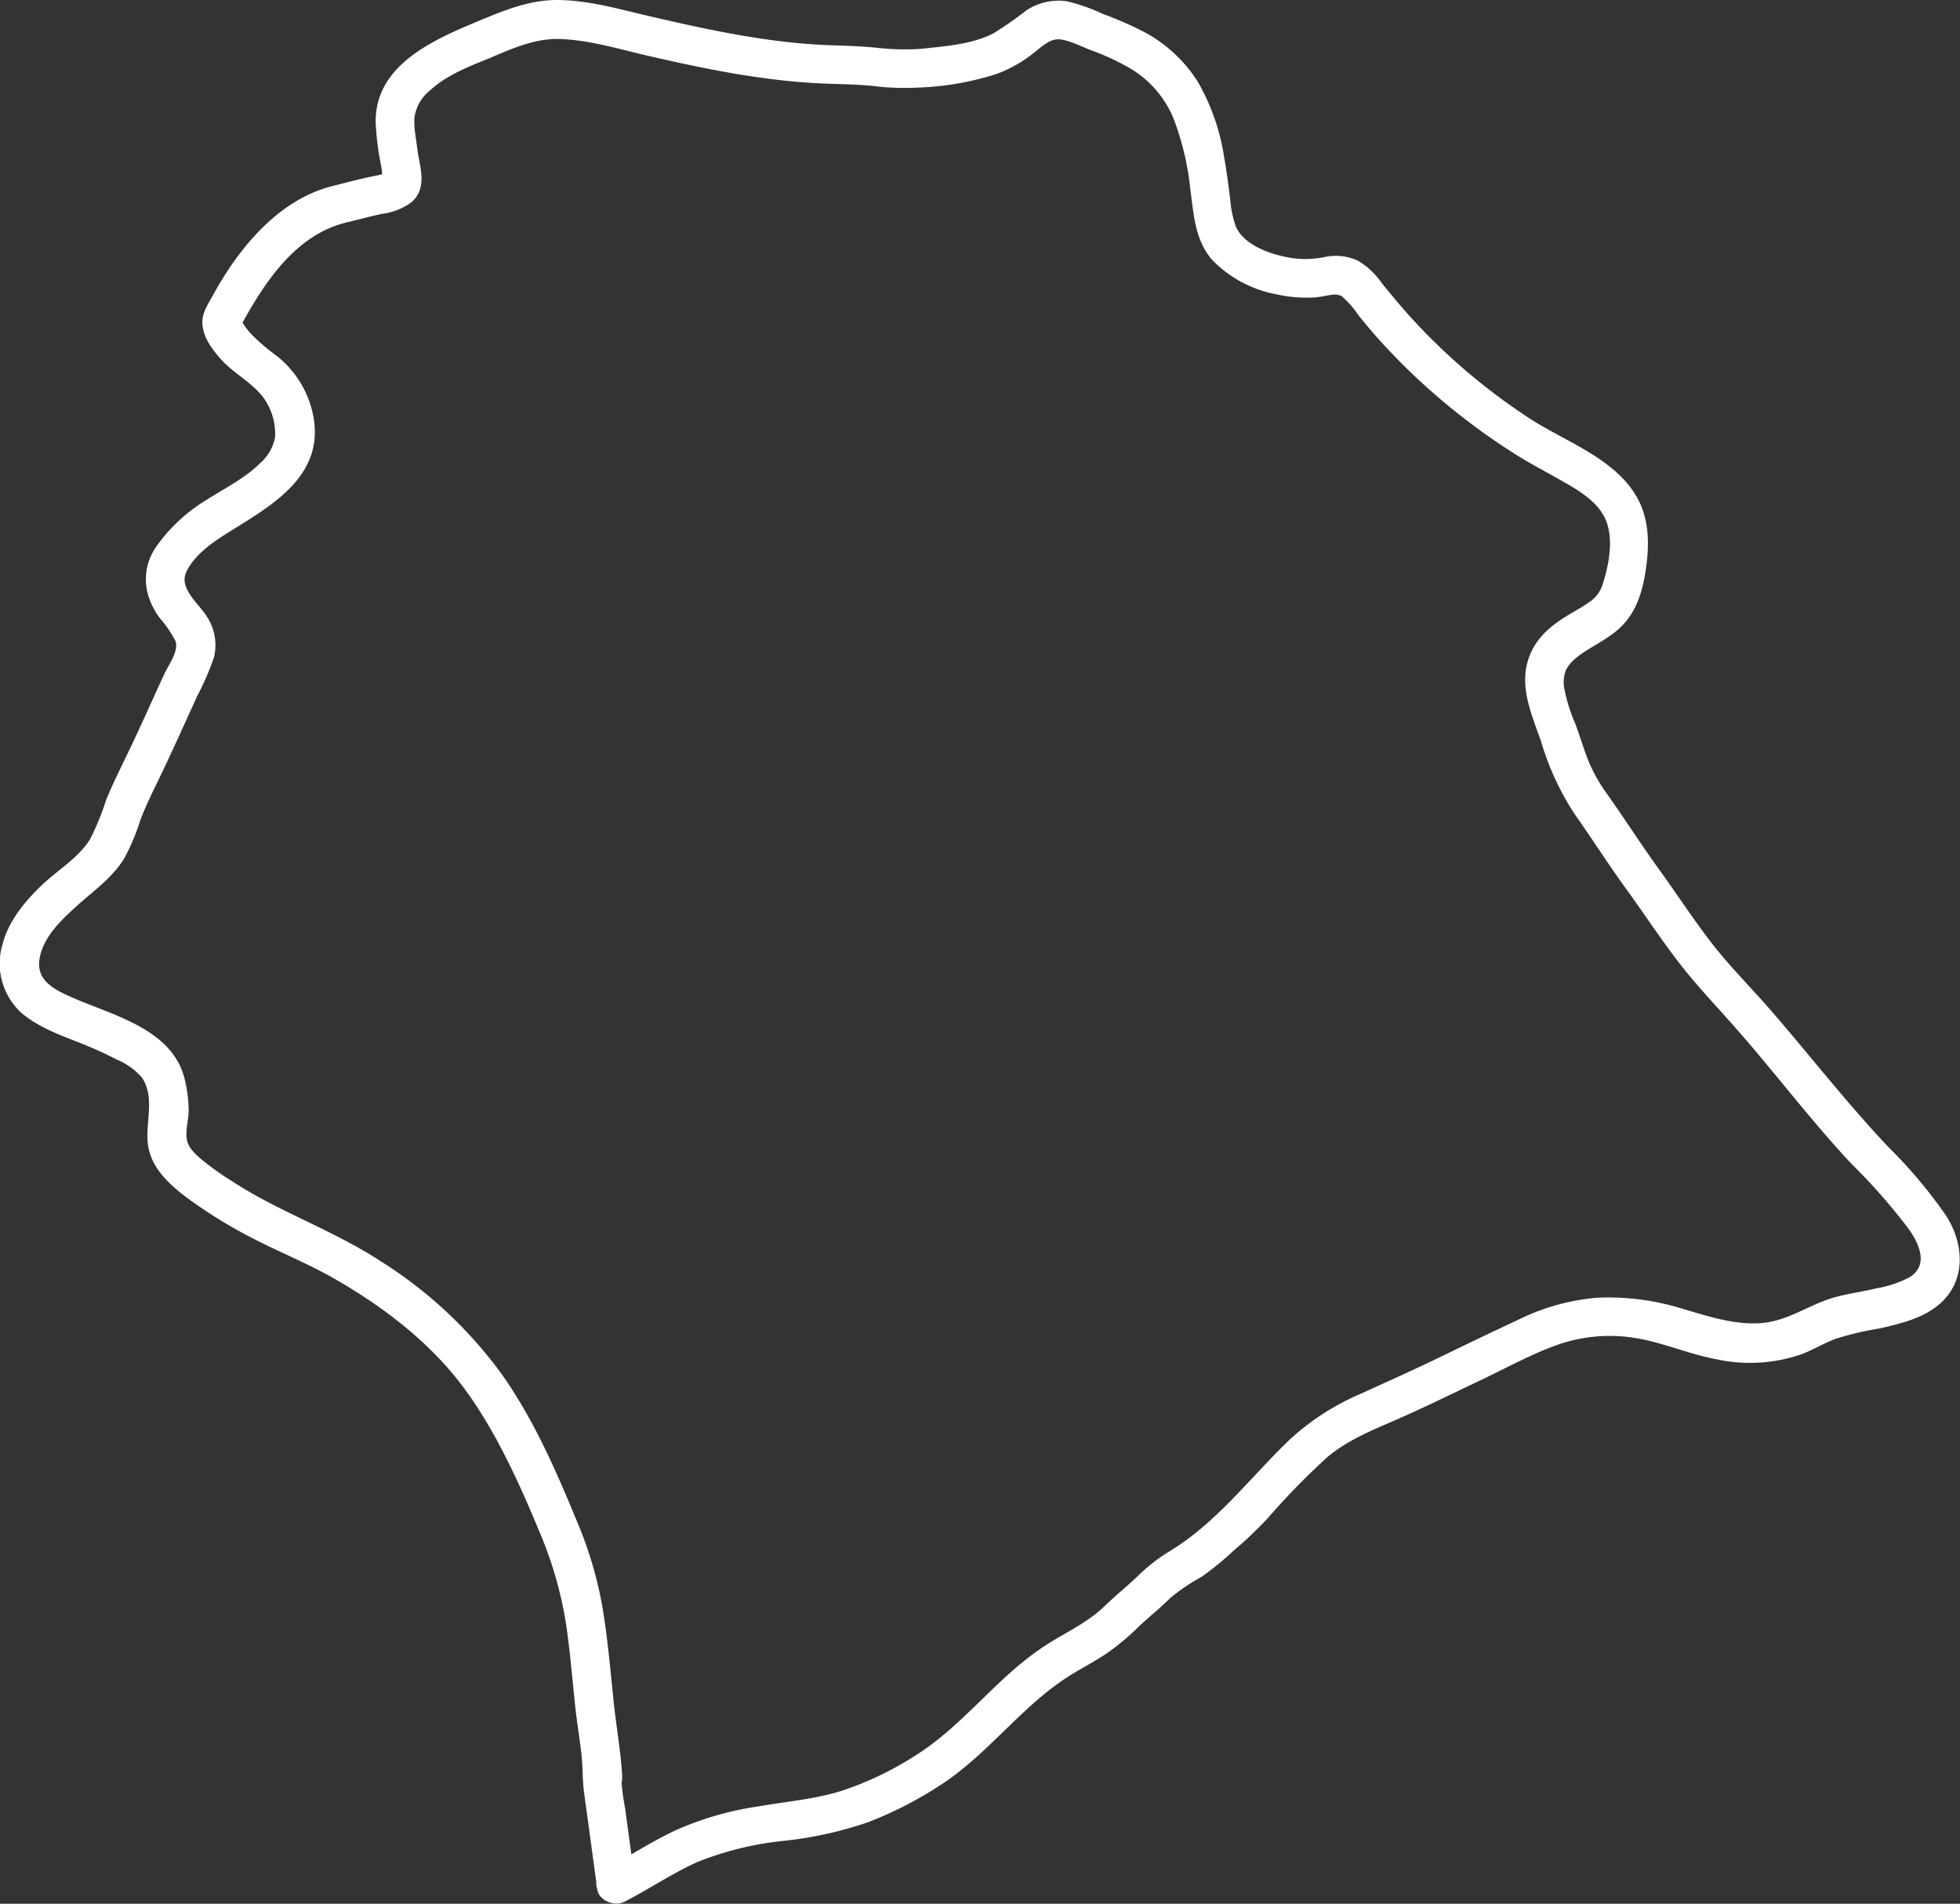 <svg xmlns="http://www.w3.org/2000/svg" viewBox="0 0 252.29 244.99"><rect x="0" y="0" width="252.29" height="244.99" fill="#333333" stroke="none"/><defs><style>.cls-1{fill:#fff;}</style></defs><g id="Layer_2" data-name="Layer 2"><g id="Layer_1-2" data-name="Layer 1"><path class="cls-1" d="M80.52,244.66c3.14-1.62,6.09-3.63,9.32-5.07a41.23,41.23,0,0,1,11-2.69,49.36,49.36,0,0,0,10.81-2.37,49.54,49.54,0,0,0,9.78-5.06c6-4,10.27-10.14,16.44-13.94,1.44-.89,2.93-1.67,4.34-2.59a31.17,31.17,0,0,0,4.43-3.67c1.32-1.24,2.74-2.36,4-3.63a24.92,24.92,0,0,1,4-2.7,38,38,0,0,0,4.18-3.42,49.87,49.87,0,0,0,4.35-4.13,94.33,94.33,0,0,1,7.58-7.78c2.67-2.32,6.19-3.68,9.39-5.09,3.59-1.58,7.1-3.32,10.65-5,3.14-1.5,6.28-3.23,9.56-4.41a20.34,20.34,0,0,1,10.23-.91c3.57.6,6.9,2.09,10.45,2.74a20.33,20.33,0,0,0,10.88-.67c1.52-.58,2.91-1.44,4.43-2a39.27,39.27,0,0,1,5.6-1.31c3.34-.78,7.07-1.65,9.09-4.7s1.34-6.92-.56-9.86a62.35,62.35,0,0,0-7.33-8.72c-5.4-5.69-10.21-11.92-15.36-17.84-2.51-2.88-5.23-5.58-7.56-8.61s-4.44-6.27-6.69-9.38-4.35-6.39-6.58-9.55a20.81,20.81,0,0,1-2.4-4.17c-.68-1.65-1.17-3.38-1.78-5a21.29,21.29,0,0,1-1.45-4.72,4.45,4.45,0,0,1,.24-2.17,4.85,4.85,0,0,1,.7-1c1.46-1.53,3.9-2.48,5.74-4,2.37-1.89,3.31-4.61,3.78-7.51.54-3.31.61-6.83-1.12-9.82-2.91-5-9.18-7.06-13.81-10.09a79,79,0,0,1-15.73-13.51c-1.13-1.28-2.22-2.59-3.29-3.92a9.56,9.56,0,0,0-3.1-2.87,6.87,6.87,0,0,0-4.34-.42,12.25,12.25,0,0,1-4.27.08c-2.46-.41-6-1.57-7.06-4.07a13.59,13.59,0,0,1-.7-3.4c-.23-1.83-.46-3.66-.79-5.48a27.72,27.72,0,0,0-3.44-9.79,18.44,18.44,0,0,0-7.58-6.69,46.14,46.14,0,0,0-4.52-1.93A24.91,24.91,0,0,0,137.42.18a7.46,7.46,0,0,0-5.35,1.19,50.13,50.13,0,0,1-4.17,2.91c-2.81,1.44-6.19,1.66-9.29,2a31.14,31.14,0,0,1-5.71-.13c-2.11-.21-4.19-.27-6.31-.34C98.73,5.5,90.88,3.78,83.24,2c-3.74-.88-7.68-2-11.55-2-3.68,0-7,1.42-10.33,2.8-5.77,2.41-13.19,5.69-13,13.09a36.82,36.82,0,0,0,.57,4.79c.07.39.15.79.22,1.18s0,1.2.17,1.35c-.23-.2.48-1,.47-1s-.34.14-.4.16c-.55.17-1.13.26-1.69.38-1.63.34-3.27.78-4.89,1.19-7,1.75-12.07,8-15.37,14-.64,1.16-1.45,2.3-1.39,3.69.08,1.78,1.24,3.29,2.36,4.57,1.81,2.05,4.73,3.35,6,5.77a7.85,7.85,0,0,1,1,4.28,5.83,5.83,0,0,1-1.87,3.3c-2,2-4.54,3.24-6.88,4.73A21.65,21.65,0,0,0,20,70.5c-1.92,3-1.47,6.29.58,9.06a14,14,0,0,1,2,2.92c.47,1.28-.88,3.08-1.41,4.22-1.67,3.59-3.25,7.23-5,10.8-.86,1.78-1.73,3.56-2.49,5.39A33.36,33.36,0,0,1,11.59,108c-1.47,2.39-4.21,4-6.22,5.92-2.2,2.11-4.3,4.64-5.06,7.66a8.59,8.59,0,0,0,2.43,8.75c2.33,2,5.38,3,8.18,4.13,1.4.58,2.78,1.19,4.12,1.9a8.57,8.57,0,0,1,3.26,2.35c1.63,2.5.47,5.59.71,8.28.29,3.35,3,5.65,5.54,7.5a62.65,62.65,0,0,0,9,5.38c3.26,1.63,6.62,3,9.78,4.85,6.07,3.5,11.94,8,16.17,13.61s7.34,12.51,10.09,19.16a49.66,49.66,0,0,1,3.21,11.14c.62,3.89.88,7.83,1.33,11.74.22,1.82.52,3.62.72,5.44.18,1.62.11,3.26.33,4.85.17,1.27.34,2.53.52,3.8l1.18,8.68c.18,1.34,1.9,2.07,3.08,1.75a2.56,2.56,0,0,0,1.74-3.07l-1.24-9.14a29.82,29.82,0,0,1-.46-3.38c0,.37,0,.07.08-.29a9.11,9.11,0,0,0-.06-1.38c-.06-.91-.17-1.81-.28-2.72-.25-2-.55-4-.76-6-.4-3.88-.74-7.78-1.36-11.64a50.35,50.35,0,0,0-3.21-11.14c-2.74-6.66-5.66-13.4-9.84-19.31a56.46,56.46,0,0,0-15.72-14.61c-6.07-3.94-13-6.29-19-10.21a37,37,0,0,1-3.28-2.29c-.9-.71-2.15-1.69-2.46-2.81-.36-1.29.24-2.91.17-4.26a17.38,17.38,0,0,0-.67-4.36c-2-6.23-9.73-7.76-15-10.22-2.17-1-4-2.21-3.49-4.85s2.71-4.77,4.63-6.5c2.18-2,4.66-3.67,6.22-6.21a27.73,27.73,0,0,0,2.11-5c.71-1.88,1.62-3.69,2.49-5.49,1.66-3.45,3.22-6.93,4.8-10.41a35,35,0,0,0,2.17-5,6.69,6.69,0,0,0-.89-5.22c-1-1.63-3.65-3.65-2.68-5.75,1.09-2.38,3.8-4.11,5.95-5.44,5.31-3.29,11.62-7,10.47-14.29a12.94,12.94,0,0,0-5.09-8.34,24.74,24.74,0,0,1-2.9-2.51,9.29,9.29,0,0,1-1-1.25c-.05-.09-.35-.54-.3-.59a.88.88,0,0,1-.1.73c.09-.18.18-.36.28-.53,3-5.43,7-11.3,13.39-12.8,1.48-.35,3-.77,4.45-1.08A8.19,8.19,0,0,0,53,26c2-1.8,1.1-4.36.73-6.64.13.78-.16-1.3-.11-.91-.06-.41-.12-.82-.17-1.23a9.83,9.83,0,0,1-.1-2.1,5.4,5.4,0,0,1,2-3.48c2-1.87,4.78-3,7.29-4,3-1.26,6.1-2.74,9.45-2.62,3.75.13,7.51,1.27,11.15,2.12,7.61,1.76,15.48,3.37,23.31,3.63,2,.07,3.88.1,5.83.29a32.13,32.13,0,0,0,5.8.21,37.09,37.09,0,0,0,10.15-1.77,17.1,17.1,0,0,0,4.55-2.55c1-.74,2.13-1.95,3.42-1.89s3,1,4.38,1.49a31.62,31.62,0,0,1,4.36,2,13.48,13.48,0,0,1,6,6.66,35.75,35.75,0,0,1,2.19,9.25c.44,3.19.58,6.43,2.81,9a15.52,15.52,0,0,0,8.39,4.44,17.2,17.2,0,0,0,4.85.37c.83-.07,1.64-.29,2.46-.37a3.8,3.8,0,0,0,.55,0c-.51,0,.66.26.15,0a11.88,11.88,0,0,1,2.41,2.66q1.6,2,3.32,3.87A84.24,84.24,0,0,0,194.34,58c2.33,1.52,4.78,2.77,7.19,4.16,2,1.14,4.21,2.56,5.13,4.68,1.1,2.51.43,5.91-.39,8.41a4.16,4.16,0,0,1-1.57,2.15c.29-.24-.44.3-.38.26l-.71.46-1.7,1c-2.27,1.37-4.27,3-5.15,5.63-1.26,3.69.45,7.3,1.63,10.74a35.07,35.07,0,0,0,4.27,9.23c2.23,3.15,4.3,6.42,6.57,9.55s4.37,6.32,6.7,9.37,4.89,5.72,7.4,8.56c5.1,5.78,9.76,12,15,17.58a77,77,0,0,1,7.36,8.38c1.33,1.9,2.6,4.59.16,6.18a14.32,14.32,0,0,1-4.35,1.46c-1.9.48-3.9.69-5.78,1.28-3.17,1-5.77,3-9.19,3.2s-6.66-.89-10-1.87A32.21,32.21,0,0,0,205.63,167a28.18,28.18,0,0,0-10.22,2.85c-3.38,1.57-6.76,3.2-10.12,4.83s-6.7,3.11-10.06,4.65a32.06,32.06,0,0,0-9.23,5.94c-5.09,4.88-9.4,10.72-15.52,14.4a22.64,22.64,0,0,0-4,3.13c-1.42,1.35-2.94,2.58-4.35,3.94-2.41,2.32-5.57,3.6-8.29,5.5-5.81,4-10,9.91-16,13.67a41.71,41.71,0,0,1-9.5,4.55c-3.48,1.09-7.1,1.37-10.68,2a40.3,40.3,0,0,0-10.72,3.09c-3.08,1.44-5.92,3.33-8.93,4.89C75.14,241.82,77.67,246.14,80.52,244.66Z"/></g></g></svg>